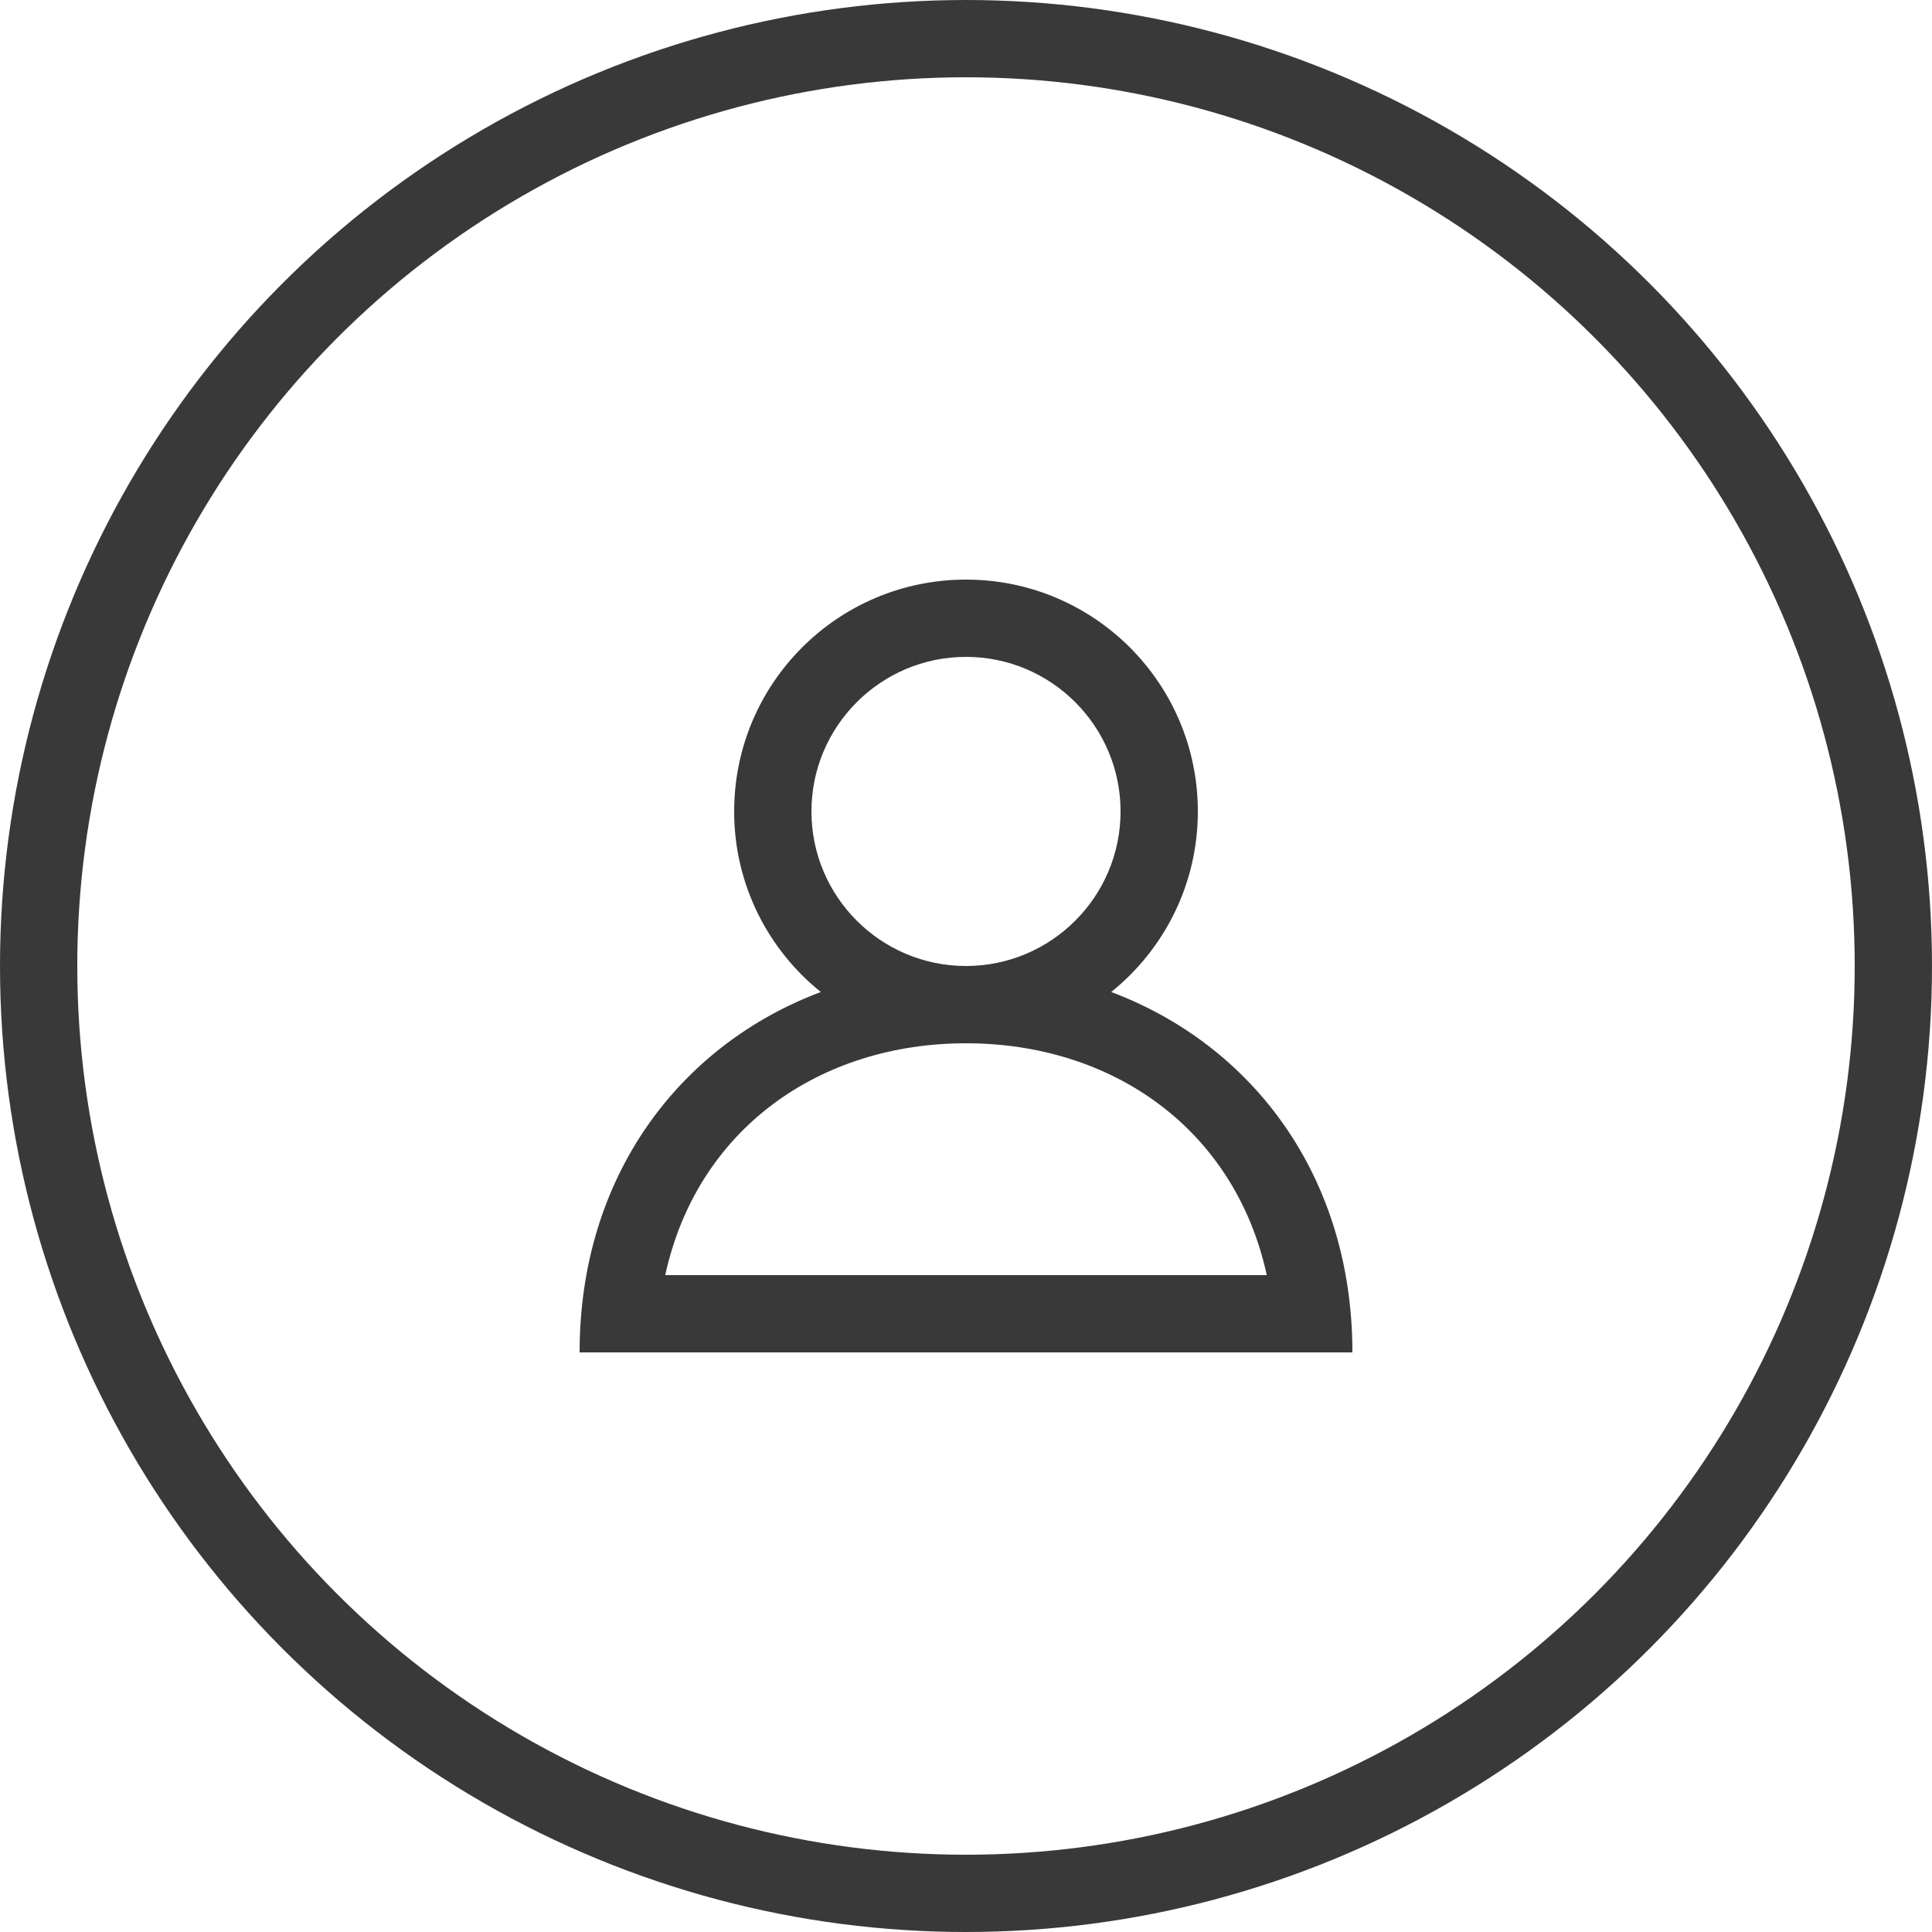 <?xml version="1.0" encoding="UTF-8"?>
<svg width="50px" height="50px" viewBox="0 0 50 50" version="1.1" xmlns="http://www.w3.org/2000/svg" xmlns:xlink="http://www.w3.org/1999/xlink">
    <title>Profile</title>
    <g id="Symbols" stroke="none" stroke-width="1" fill="none" fill-rule="evenodd">
        <g id="Nav/Top" transform="translate(-1700, -35)">
            <g id="Profile" transform="translate(1700, 35)">
                <circle id="Oval" stroke="#393939" stroke-width="2" cx="25" cy="25" r="24"></circle>
                <path d="M25,27 C28.785,27 31.958,29.214 32.784,33 L17.216,33 C18.042,29.214 21.215,27 25,27 M21,21 C21,18.794 22.794,17 25,17 C27.206,17 29,18.794 29,21 C29,23.206 27.206,25 25,25 C22.794,25 21,23.206 21,21 M28.758,25.673 C30.124,24.574 31,22.89 31,21 C31,17.686 28.314,15 25,15 C21.686,15 19,17.686 19,21 C19,22.89 19.876,24.574 21.242,25.673 C17.583,27.048 15,30.445 15,35 L35,35 C35,30.445 32.417,27.048 28.758,25.673" fill="#393939"></path>
            </g>
        </g>
    </g>
</svg>